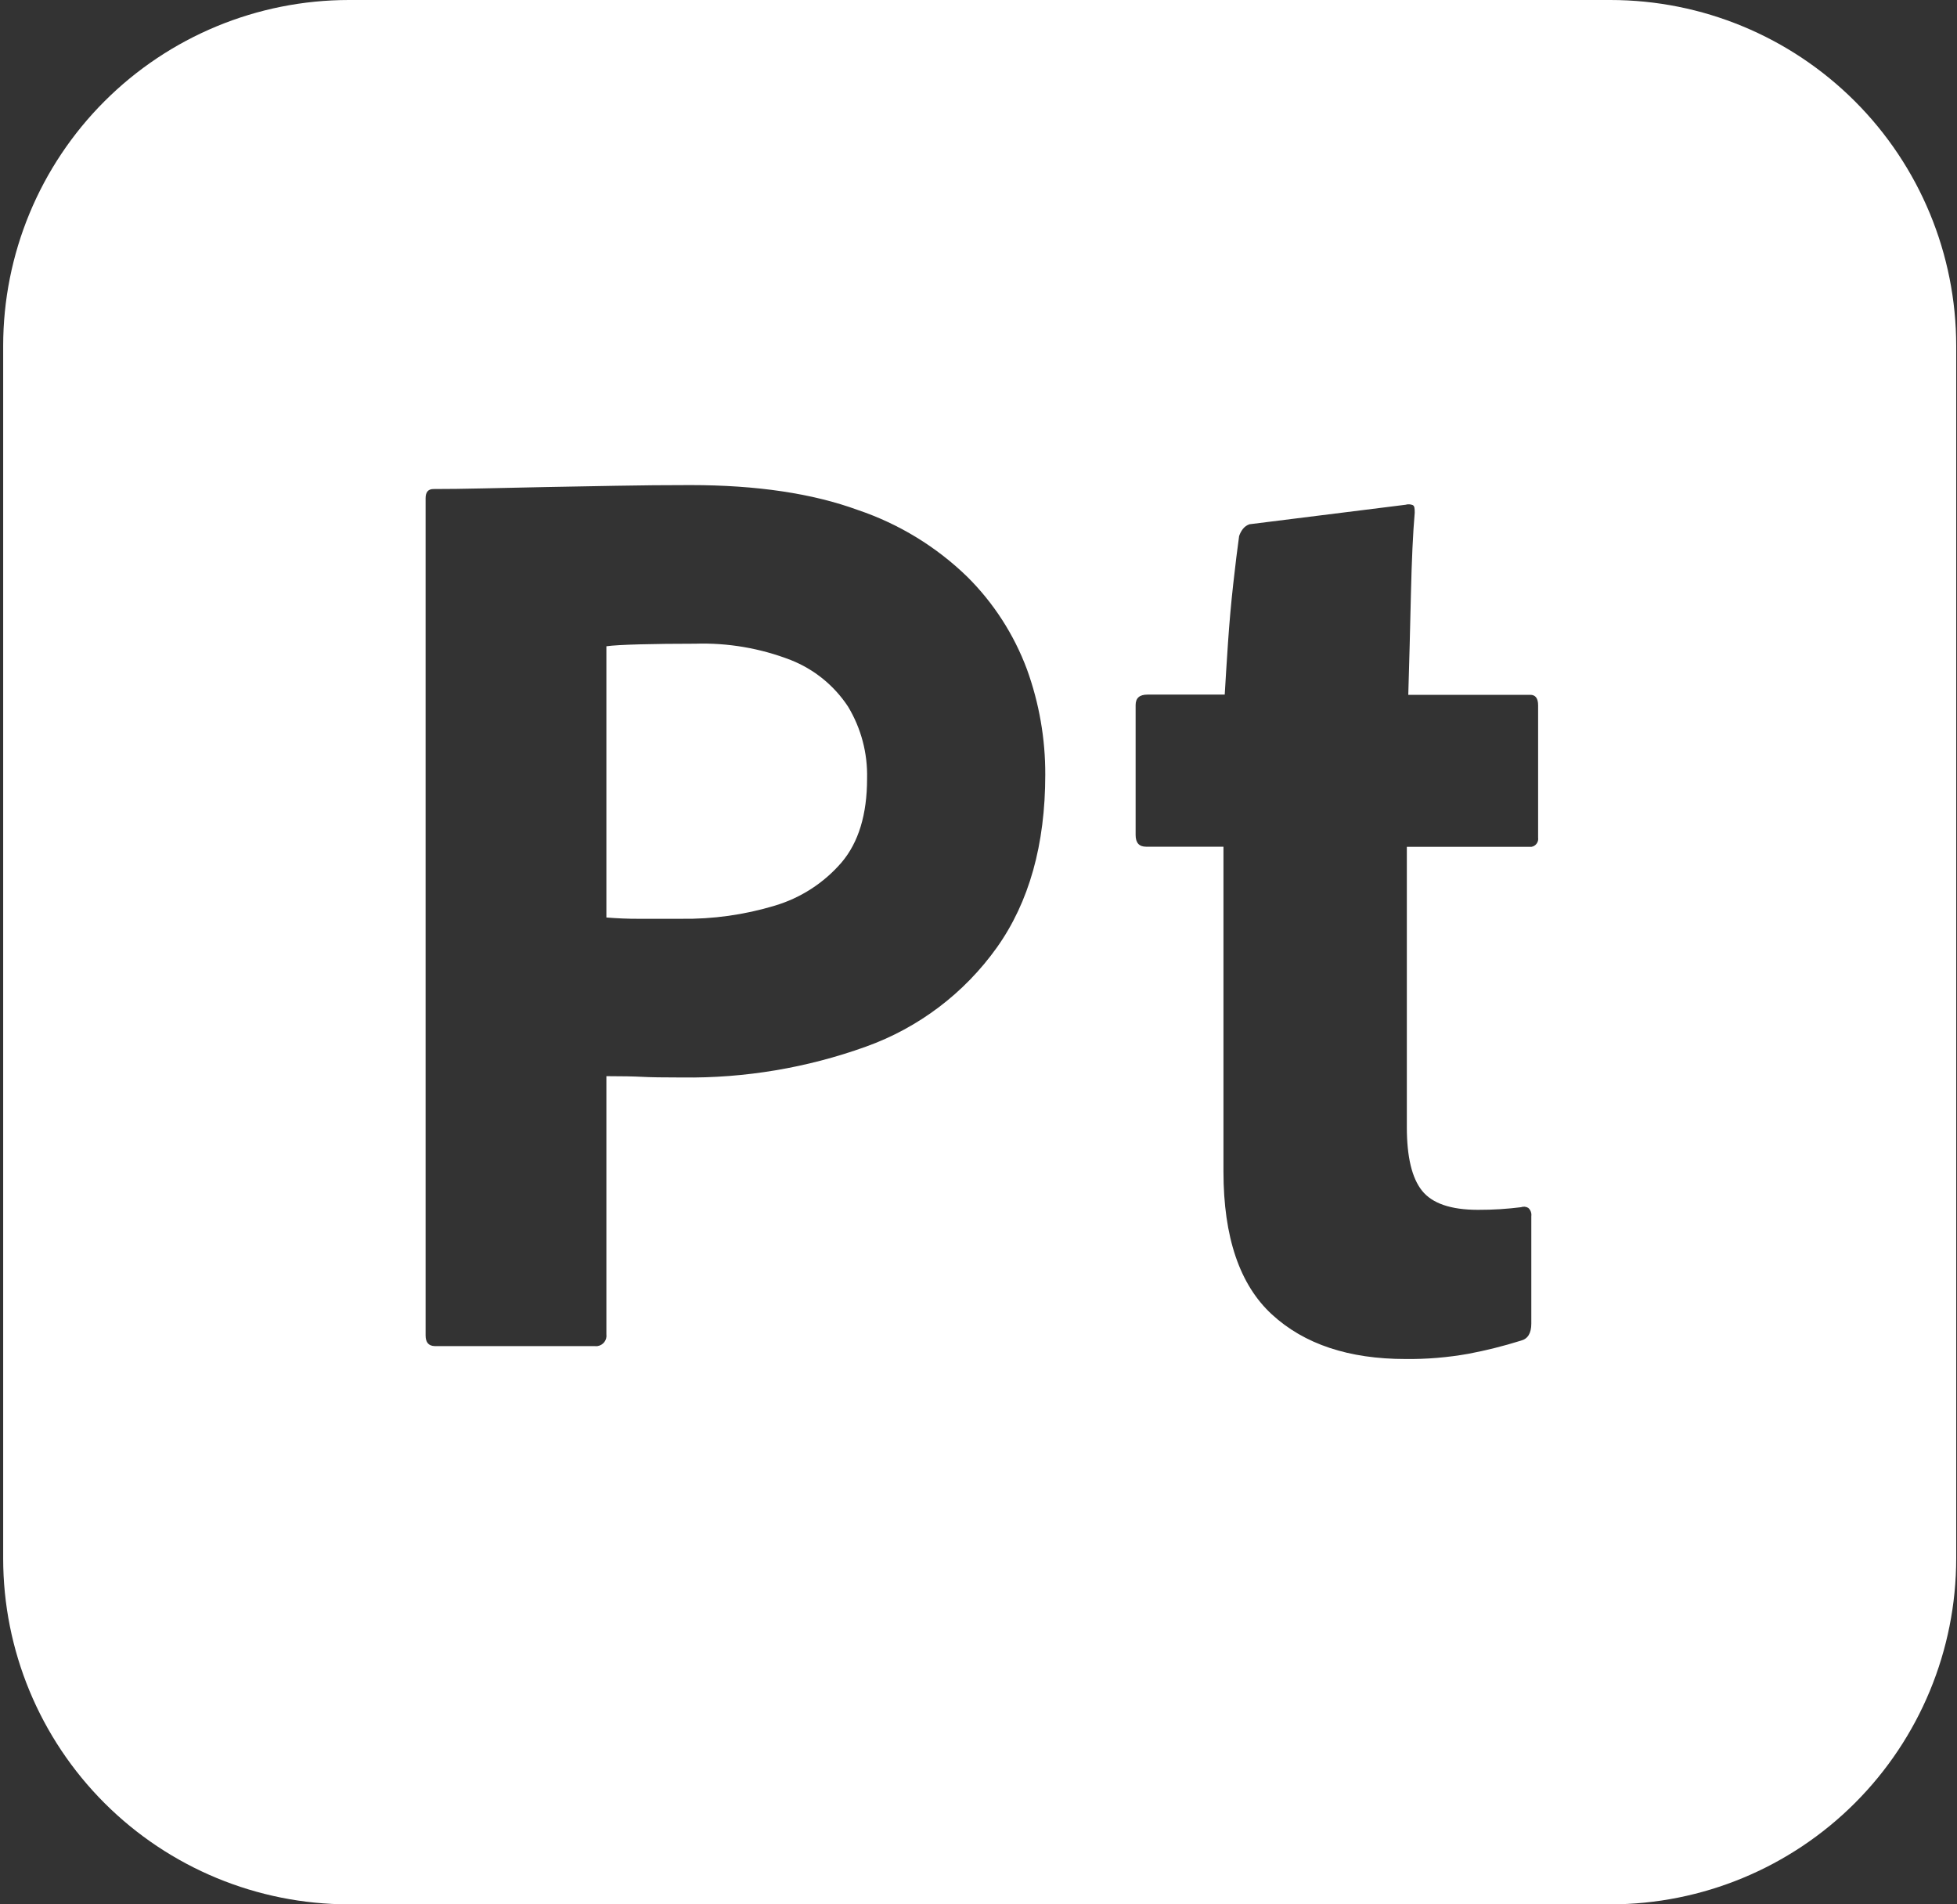 <svg xmlns="http://www.w3.org/2000/svg" width="111" height="108" viewBox="0 0 111 108"><rect x="0" y="0" width="111" height="108" fill="#333333" stroke="none"/><path d="M91.34 0C96.542 0 101.531 2.067 105.21 5.745C108.889 9.424 110.955 14.413 110.955 19.615V88.385C110.955 93.587 108.889 98.576 105.21 102.255C101.531 105.933 96.542 108 91.34 108H19.795C14.593 108 9.603 105.933 5.925 102.255C2.246 98.576 0.18 93.587 0.18 88.385V19.615C0.18 14.413 2.246 9.424 5.925 5.745C9.603 2.067 14.593 8.37734e-05 19.795 0H91.34ZM80.13 28.645C80 28.593 79.856 28.586 79.722 28.626L70.87 29.732C70.724 29.782 70.595 29.873 70.499 29.994C70.404 30.116 70.33 30.255 70.282 30.402C70.183 31.094 70.075 31.998 69.949 33.113C69.824 34.228 69.727 35.344 69.651 36.457C69.576 37.572 69.515 38.551 69.466 39.393H65.082C64.629 39.393 64.412 39.591 64.412 39.986V47.351C64.412 47.802 64.611 48.018 65.006 48.019H69.394V66.447C69.396 70.162 70.312 72.862 72.144 74.547C73.975 76.231 76.501 77.073 79.722 77.073C80.917 77.086 82.111 76.987 83.288 76.777C84.292 76.587 85.284 76.338 86.26 76.033C86.656 75.934 86.855 75.612 86.855 75.067V68.975C86.867 68.887 86.858 68.797 86.827 68.715C86.797 68.632 86.746 68.559 86.68 68.501C86.619 68.465 86.55 68.443 86.48 68.436C86.409 68.43 86.337 68.439 86.27 68.464C85.873 68.513 85.482 68.55 85.082 68.576C84.682 68.602 84.263 68.613 83.817 68.613C82.289 68.61 81.237 68.25 80.66 67.532C80.084 66.815 79.795 65.612 79.795 63.927V48.025H86.869C86.986 48.004 87.091 47.938 87.16 47.841C87.23 47.744 87.259 47.624 87.241 47.507V40C87.241 39.605 87.092 39.405 86.794 39.405H79.877C79.932 37.574 79.982 35.679 80.026 33.723C80.071 31.766 80.143 30.218 80.242 29.078C80.242 28.825 80.229 28.695 80.13 28.645ZM39.148 27.51C37.762 27.51 36.363 27.523 34.951 27.549L30.938 27.622C29.675 27.648 28.498 27.674 27.407 27.698C26.317 27.723 25.376 27.734 24.585 27.734C24.287 27.735 24.14 27.908 24.14 28.254V75.736C24.14 76.134 24.313 76.331 24.658 76.34H33.726C33.781 76.348 33.837 76.348 33.892 76.34C34.046 76.317 34.186 76.234 34.28 76.109C34.374 75.984 34.415 75.827 34.394 75.672V61.032C35.284 61.032 35.954 61.046 36.399 61.069C36.845 61.095 37.613 61.107 38.703 61.107C42.247 61.152 45.771 60.561 49.106 59.361C52.099 58.291 54.693 56.329 56.538 53.741C58.371 51.166 59.287 47.897 59.287 43.933C59.294 41.894 58.941 39.869 58.245 37.952C57.51 35.982 56.357 34.194 54.865 32.713C53.105 31.003 50.984 29.709 48.659 28.924C46.084 27.982 42.913 27.51 39.148 27.51ZM39.434 36.506C41.285 36.447 43.13 36.764 44.857 37.434C46.183 37.959 47.316 38.881 48.1 40.072C48.843 41.303 49.217 42.72 49.18 44.157C49.18 46.189 48.698 47.775 47.732 48.913C46.729 50.076 45.413 50.927 43.94 51.364C42.218 51.883 40.426 52.133 38.628 52.107H36.177C35.631 52.109 35.036 52.085 34.394 52.034V36.651C34.743 36.603 35.371 36.567 36.276 36.543C37.193 36.519 38.245 36.506 39.434 36.506Z" fill="white"></path></svg>